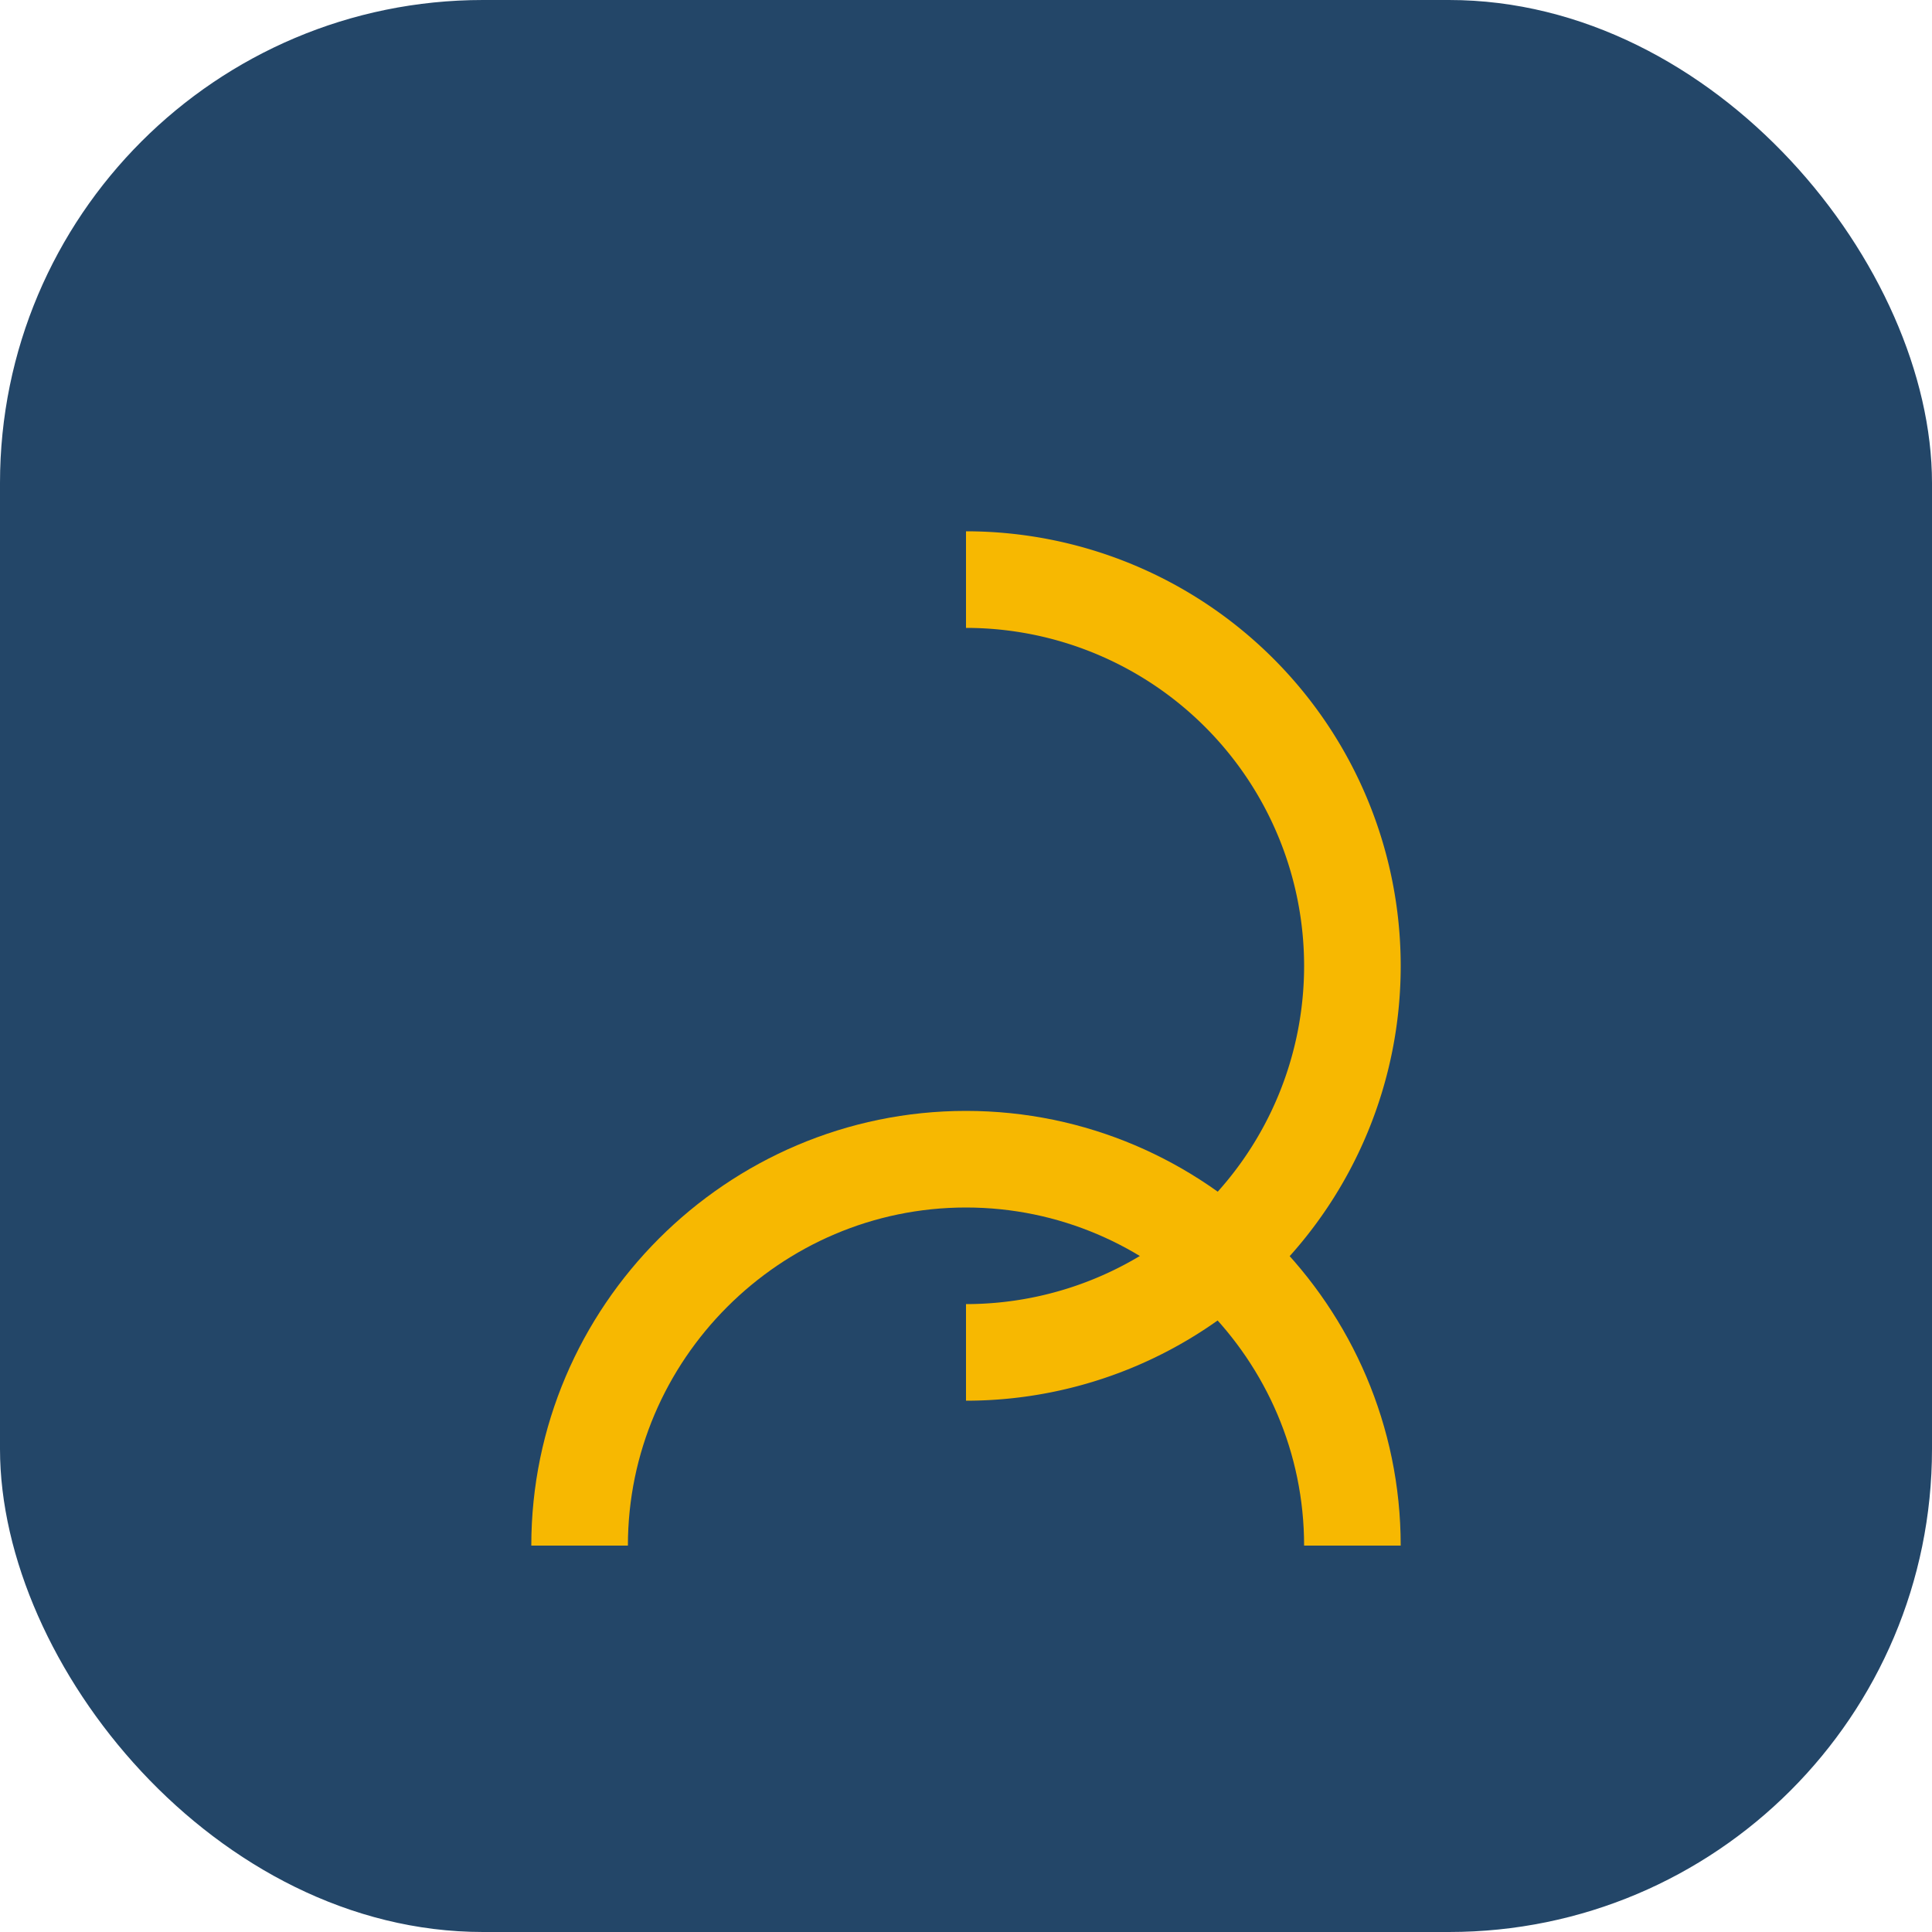 <?xml version="1.0" encoding="UTF-8"?>
<svg xmlns="http://www.w3.org/2000/svg" width="40" height="40" viewBox="0 0 40 40"><rect width="40" height="40" rx="10" fill="#234668"/><path d="M20 11a9 9 0 1 1 0 18v-2a7 7 0 1 0 0-14z" fill="#F7B801"/><path d="M28 32c0-4.4-3.6-8-8-8s-8 3.6-8 8" stroke="#F7B801" stroke-width="2" fill="none"/></svg>